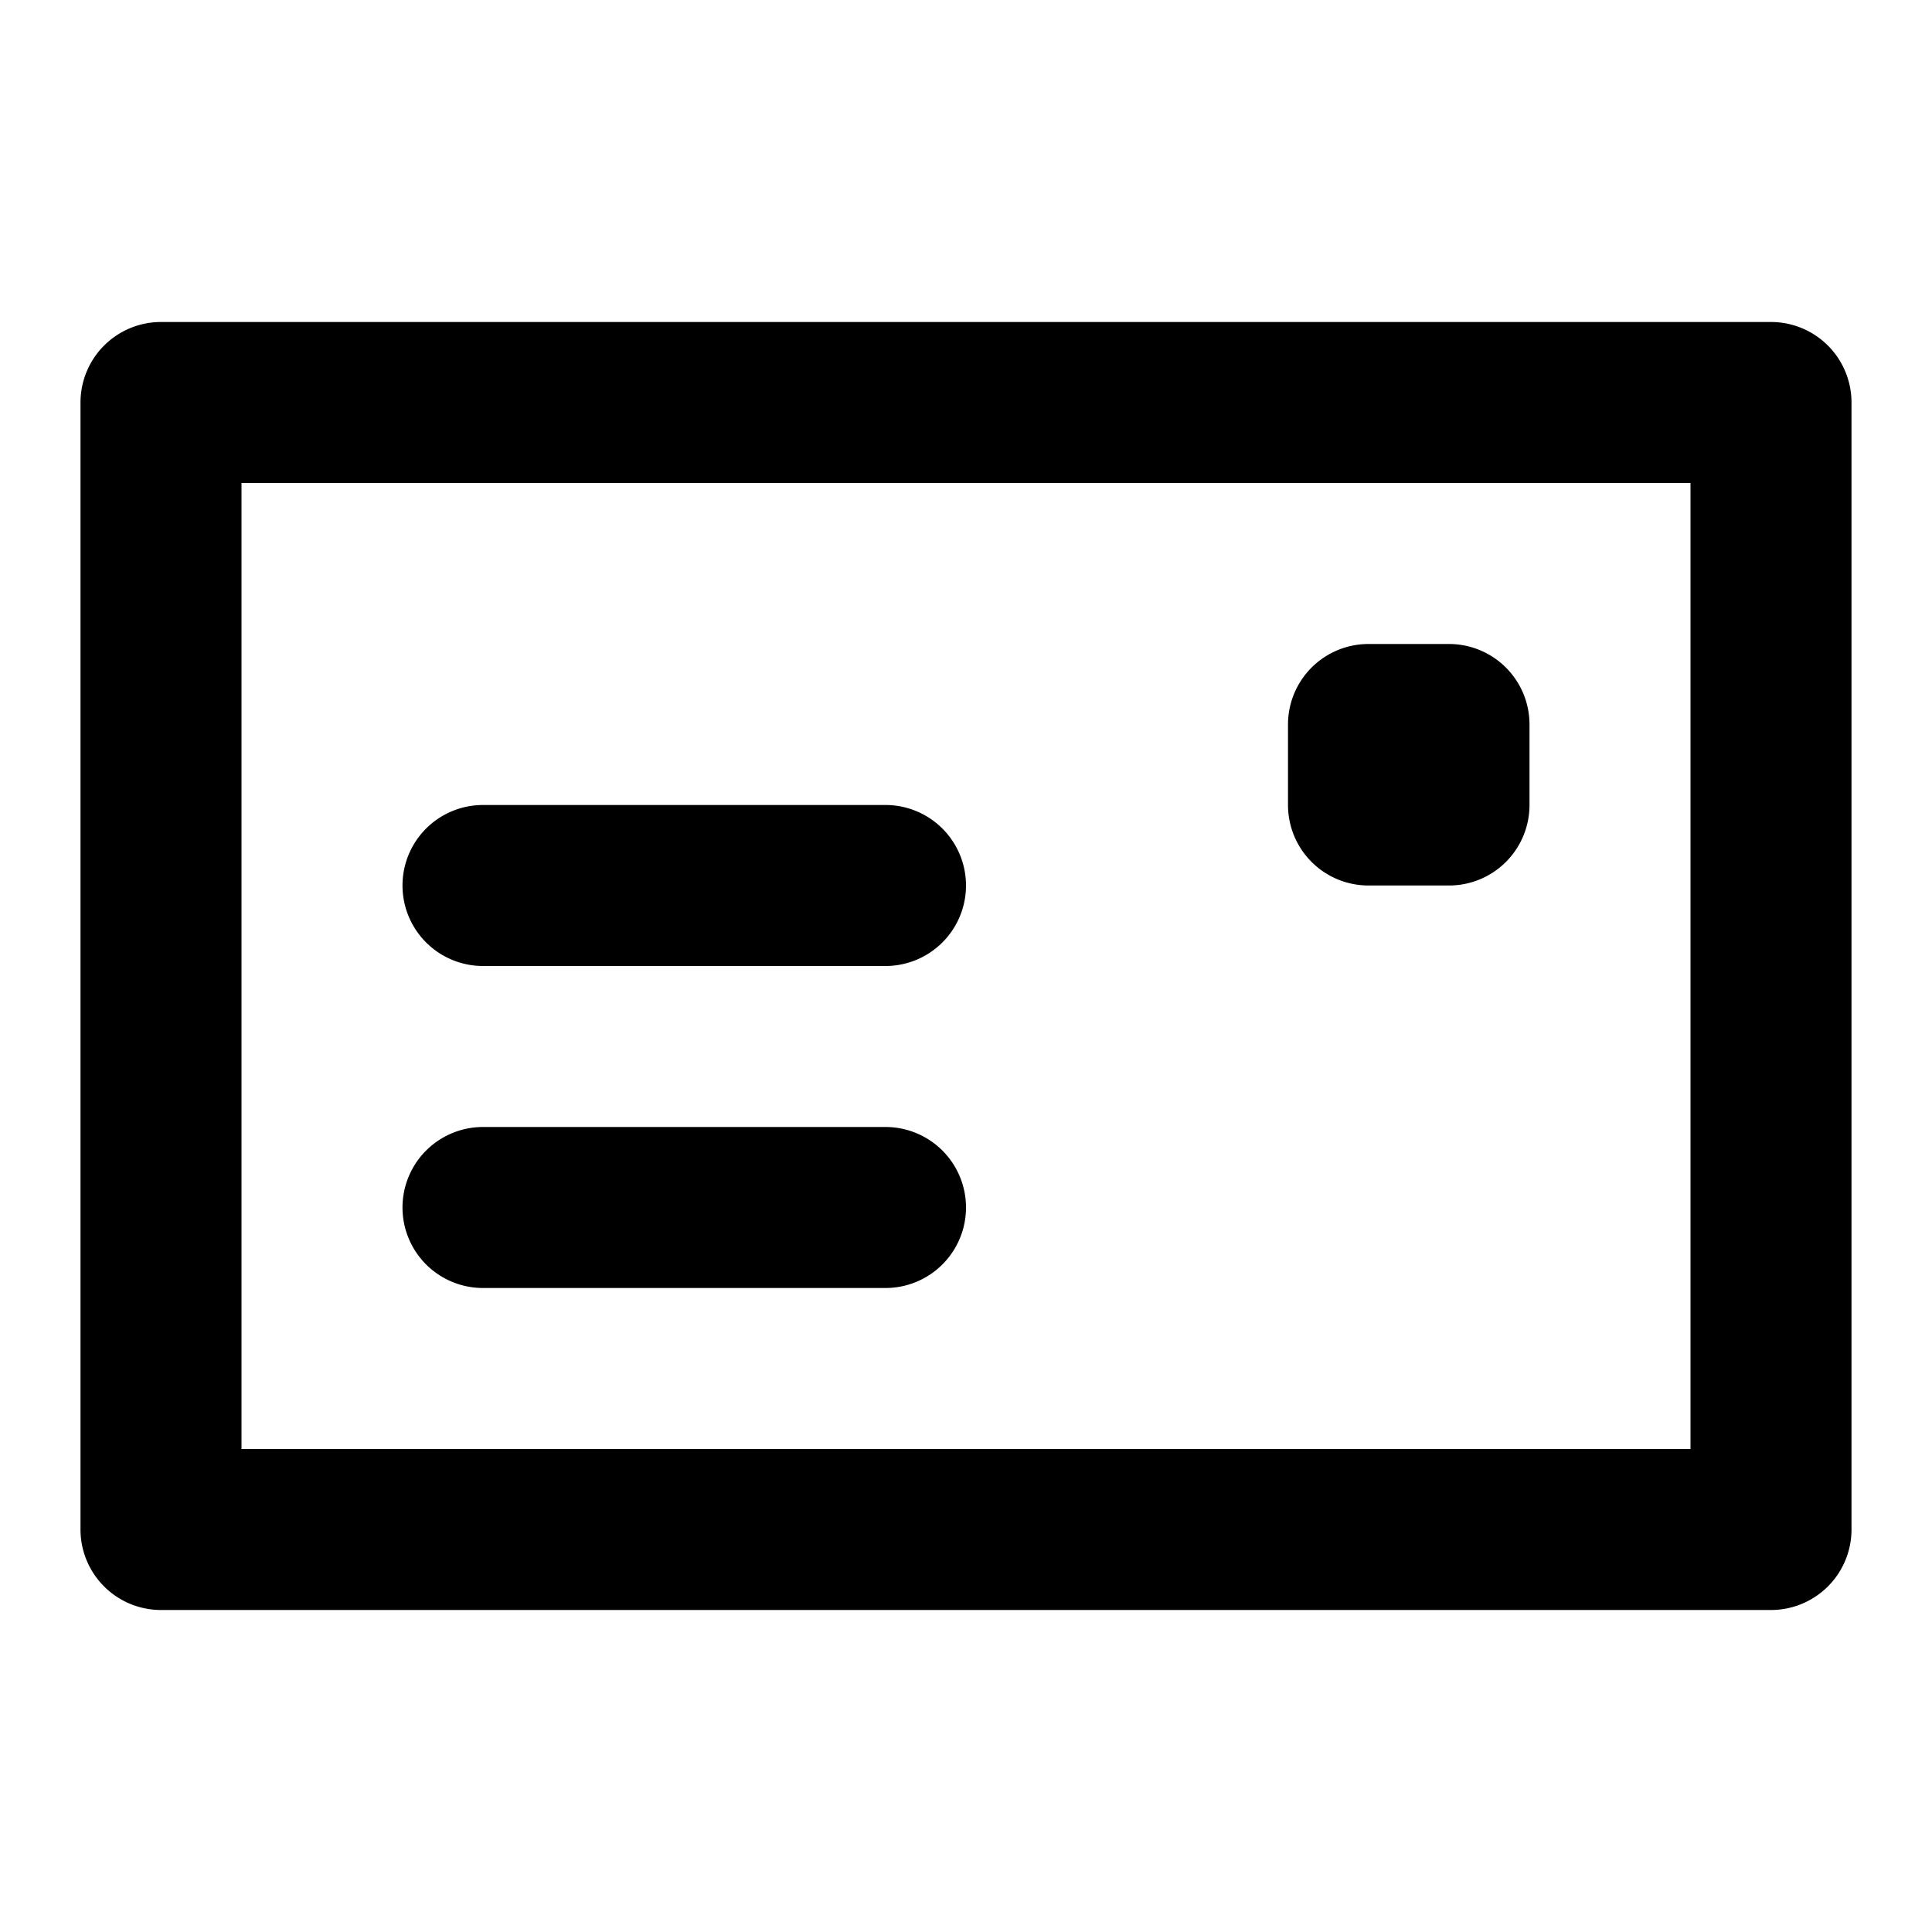 <?xml version="1.0" encoding="utf-8"?><!-- Скачано с сайта svg4.ru / Downloaded from svg4.ru -->
<svg fill="#000000" width="800px" height="800px" viewBox="0 0 24 24" xmlns="http://www.w3.org/2000/svg" data-name="Layer 1"><path d="M17,11h1a1,1,0,0,0,1-1V9a1,1,0,0,0-1-1H17a1,1,0,0,0-1,1v1A1,1,0,0,0,17,11ZM6,12h5a1,1,0,0,0,0-2H6a1,1,0,0,0,0,2ZM22,4H2A1,1,0,0,0,1,5V19a1,1,0,0,0,1,1H22a1,1,0,0,0,1-1V5A1,1,0,0,0,22,4ZM21,18H3V6H21ZM6,16h5a1,1,0,0,0,0-2H6a1,1,0,0,0,0,2Z"/></svg>
